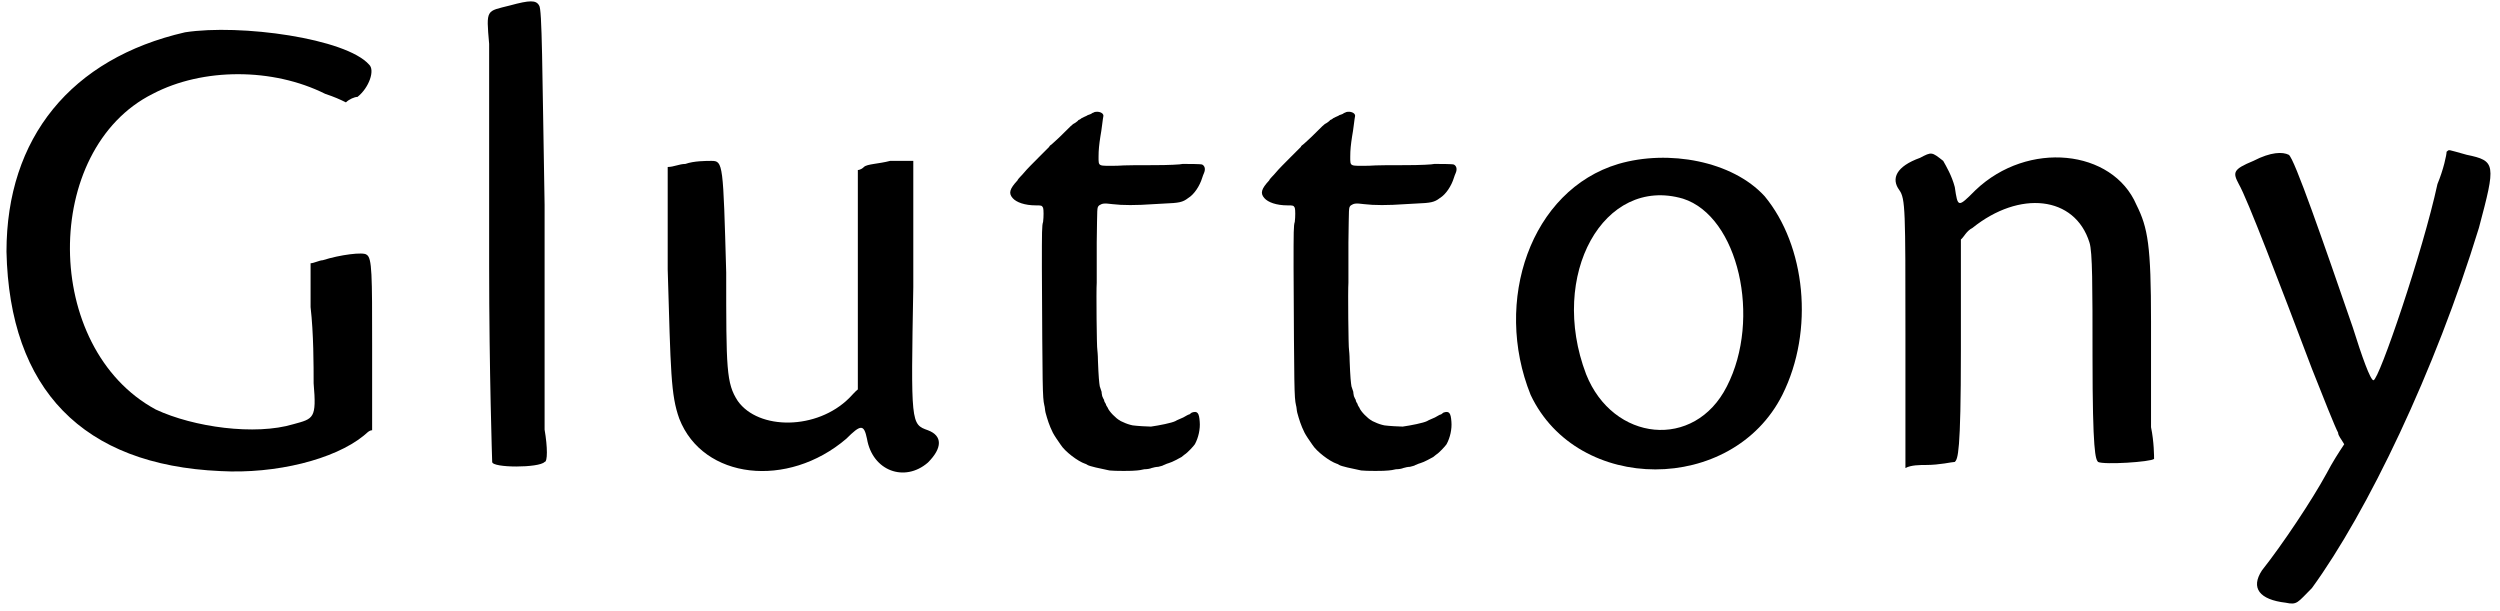 <?xml version='1.0' encoding='utf-8'?>
<svg xmlns="http://www.w3.org/2000/svg" xmlns:xlink="http://www.w3.org/1999/xlink" width="409px" height="100px" viewBox="0 0 4099 1003" version="1.1">
<defs>
<path id="gl4357" d="M 302 14 C 115 57 9 187 9 374 C 14 600 134 724 360 734 C 451 739 547 715 595 676 C 600 672 604 667 609 667 C 609 619 609 571 609 528 C 609 412 609 384 600 379 C 595 374 556 379 528 388 C 523 388 513 393 508 393 C 508 417 508 441 508 465 C 513 508 513 561 513 590 C 518 648 513 648 480 657 C 417 676 316 662 254 633 C 67 532 67 206 249 115 C 331 72 446 72 532 115 C 547 120 556 124 566 129 C 571 124 580 120 585 120 C 604 105 614 76 604 67 C 566 24 393 0 302 14 z" fill="black"/><!-- width=624 height=748 -->
<path id="gl4358" d="M 43 9 C 4 19 4 14 9 72 C 9 96 9 264 9 436 C 9 609 14 758 14 758 C 14 768 91 768 100 758 C 105 758 105 734 100 705 C 100 681 100 513 100 336 C 96 110 96 14 91 9 C 86 0 76 0 43 9 z" fill="black"/><!-- width=115 height=777 -->
<path id="gl4359" d="M 38 14 C 28 14 19 19 9 19 C 9 76 9 129 9 187 C 14 355 14 393 28 432 C 67 532 206 547 302 465 C 326 441 331 441 336 465 C 345 518 398 537 436 504 C 460 480 460 460 436 451 C 408 441 408 441 412 216 C 412 148 412 76 412 9 C 398 9 388 9 374 9 C 355 14 336 14 331 19 C 326 24 321 24 321 24 C 321 86 321 144 321 206 C 321 264 321 326 321 384 C 316 388 312 393 307 398 C 254 451 158 451 124 403 C 105 374 105 350 105 192 C 100 14 100 9 81 9 C 72 9 52 9 38 14 z" fill="black"/><!-- width=465 height=532 -->
<path id="gl4360" d="M 198 6 C 197 7 195 7 194 8 C 193 9 190 10 187 11 C 186 12 183 13 181 14 C 179 15 177 16 177 16 C 177 16 175 18 172 19 C 171 21 167 23 166 24 C 163 25 159 29 142 46 C 137 51 131 56 129 58 C 126 60 124 62 124 63 C 124 63 117 70 107 80 C 98 89 87 100 83 105 C 79 110 73 115 72 118 C 59 132 57 139 64 147 C 70 154 84 159 102 159 C 111 159 112 159 114 163 C 115 166 115 178 114 186 C 112 192 112 201 112 261 C 113 460 113 474 116 487 C 117 490 117 495 118 499 C 121 510 124 520 130 532 C 132 536 138 545 143 552 C 150 563 171 579 183 583 C 184 583 187 585 187 585 C 190 587 208 591 223 594 C 231 595 262 595 268 594 C 270 594 276 593 280 592 C 285 592 290 591 292 590 C 295 589 300 588 303 588 C 307 587 311 586 312 585 C 313 585 316 583 320 582 C 327 580 337 574 341 572 C 342 571 345 569 346 568 C 351 565 361 554 363 551 C 369 540 372 526 371 514 C 370 499 367 496 358 499 C 357 500 355 501 354 502 C 352 502 348 505 344 507 C 340 509 334 511 331 513 C 325 516 305 520 291 522 C 286 522 268 521 261 520 C 256 519 250 517 246 515 C 244 514 241 513 240 512 C 234 509 222 497 220 491 C 219 489 217 487 217 485 C 216 483 214 481 214 478 C 213 477 212 474 211 472 C 211 471 210 468 210 465 C 209 463 208 458 207 456 C 206 450 205 441 204 414 C 204 405 203 396 203 396 C 202 394 201 298 202 286 C 202 280 202 251 202 220 C 203 161 202 163 206 159 C 211 156 213 155 228 157 C 244 159 267 159 295 157 C 300 157 308 156 313 156 C 337 155 343 154 352 147 C 362 141 371 127 375 114 C 376 111 377 108 378 106 C 381 99 379 94 375 92 C 373 91 351 91 343 91 C 340 92 319 93 297 93 C 275 93 247 93 235 94 C 204 94 205 96 205 79 C 205 68 206 59 208 46 C 210 36 212 16 213 12 C 213 7 205 4 198 6 z" fill="black"/><!-- width=391 height=612 -->
<path id="gl4360" d="M 198 6 C 197 7 195 7 194 8 C 193 9 190 10 187 11 C 186 12 183 13 181 14 C 179 15 177 16 177 16 C 177 16 175 18 172 19 C 171 21 167 23 166 24 C 163 25 159 29 142 46 C 137 51 131 56 129 58 C 126 60 124 62 124 63 C 124 63 117 70 107 80 C 98 89 87 100 83 105 C 79 110 73 115 72 118 C 59 132 57 139 64 147 C 70 154 84 159 102 159 C 111 159 112 159 114 163 C 115 166 115 178 114 186 C 112 192 112 201 112 261 C 113 460 113 474 116 487 C 117 490 117 495 118 499 C 121 510 124 520 130 532 C 132 536 138 545 143 552 C 150 563 171 579 183 583 C 184 583 187 585 187 585 C 190 587 208 591 223 594 C 231 595 262 595 268 594 C 270 594 276 593 280 592 C 285 592 290 591 292 590 C 295 589 300 588 303 588 C 307 587 311 586 312 585 C 313 585 316 583 320 582 C 327 580 337 574 341 572 C 342 571 345 569 346 568 C 351 565 361 554 363 551 C 369 540 372 526 371 514 C 370 499 367 496 358 499 C 357 500 355 501 354 502 C 352 502 348 505 344 507 C 340 509 334 511 331 513 C 325 516 305 520 291 522 C 286 522 268 521 261 520 C 256 519 250 517 246 515 C 244 514 241 513 240 512 C 234 509 222 497 220 491 C 219 489 217 487 217 485 C 216 483 214 481 214 478 C 213 477 212 474 211 472 C 211 471 210 468 210 465 C 209 463 208 458 207 456 C 206 450 205 441 204 414 C 204 405 203 396 203 396 C 202 394 201 298 202 286 C 202 280 202 251 202 220 C 203 161 202 163 206 159 C 211 156 213 155 228 157 C 244 159 267 159 295 157 C 300 157 308 156 313 156 C 337 155 343 154 352 147 C 362 141 371 127 375 114 C 376 111 377 108 378 106 C 381 99 379 94 375 92 C 373 91 351 91 343 91 C 340 92 319 93 297 93 C 275 93 247 93 235 94 C 204 94 205 96 205 79 C 205 68 206 59 208 46 C 210 36 212 16 213 12 C 213 7 205 4 198 6 z" fill="black"/><!-- width=391 height=612 -->
<path id="gl4361" d="M 177 19 C 33 62 -29 244 33 398 C 110 561 364 561 446 398 C 499 292 484 153 417 72 C 364 14 259 -5 177 19 M 283 76 C 374 105 412 273 355 384 C 302 489 168 475 124 364 C 62 201 153 38 283 76 z" fill="black"/><!-- width=494 height=532 -->
<path id="gl4362" d="M 48 14 C 9 28 0 48 14 67 C 24 81 24 100 24 302 C 24 374 24 446 24 523 C 33 518 48 518 57 518 C 81 518 100 513 105 513 C 110 508 115 499 115 331 C 115 268 115 206 115 148 C 120 144 124 134 134 129 C 211 67 302 76 326 153 C 331 168 331 225 331 340 C 331 499 336 508 340 513 C 350 518 427 513 432 508 C 432 504 432 480 427 456 C 427 427 427 350 427 283 C 427 158 422 129 403 91 C 364 0 225 -15 139 67 C 110 96 110 96 105 62 C 100 43 91 28 86 19 C 67 4 67 4 48 14 z" fill="black"/><!-- width=441 height=532 -->
<path id="gl4363" d="M 355 4 C 355 9 350 33 340 57 C 316 168 244 379 235 379 C 230 379 216 340 201 292 C 153 153 105 14 96 9 C 86 4 67 4 38 19 C 4 33 4 38 14 57 C 28 81 81 220 134 360 C 153 408 172 456 177 465 C 177 470 182 475 187 484 C 177 499 168 513 158 532 C 134 576 86 648 52 691 C 33 720 48 739 91 744 C 110 748 110 744 134 720 C 225 595 336 364 408 129 C 436 24 436 19 388 9 C 355 0 360 0 355 4 z" fill="black"/><!-- width=441 height=758 -->
</defs>
<use xlink:href="#gl4357" x="0" y="39"/>
<use xlink:href="#gl4358" x="792" y="0"/>
<use xlink:href="#gl4359" x="1085" y="255"/>
<use xlink:href="#gl4360" x="1596" y="178"/>
<use xlink:href="#gl4360" x="2009" y="178"/>
<use xlink:href="#gl4361" x="2477" y="250"/>
<use xlink:href="#gl4362" x="3101" y="245"/>
<use xlink:href="#gl4363" x="3658" y="245"/>
</svg>
